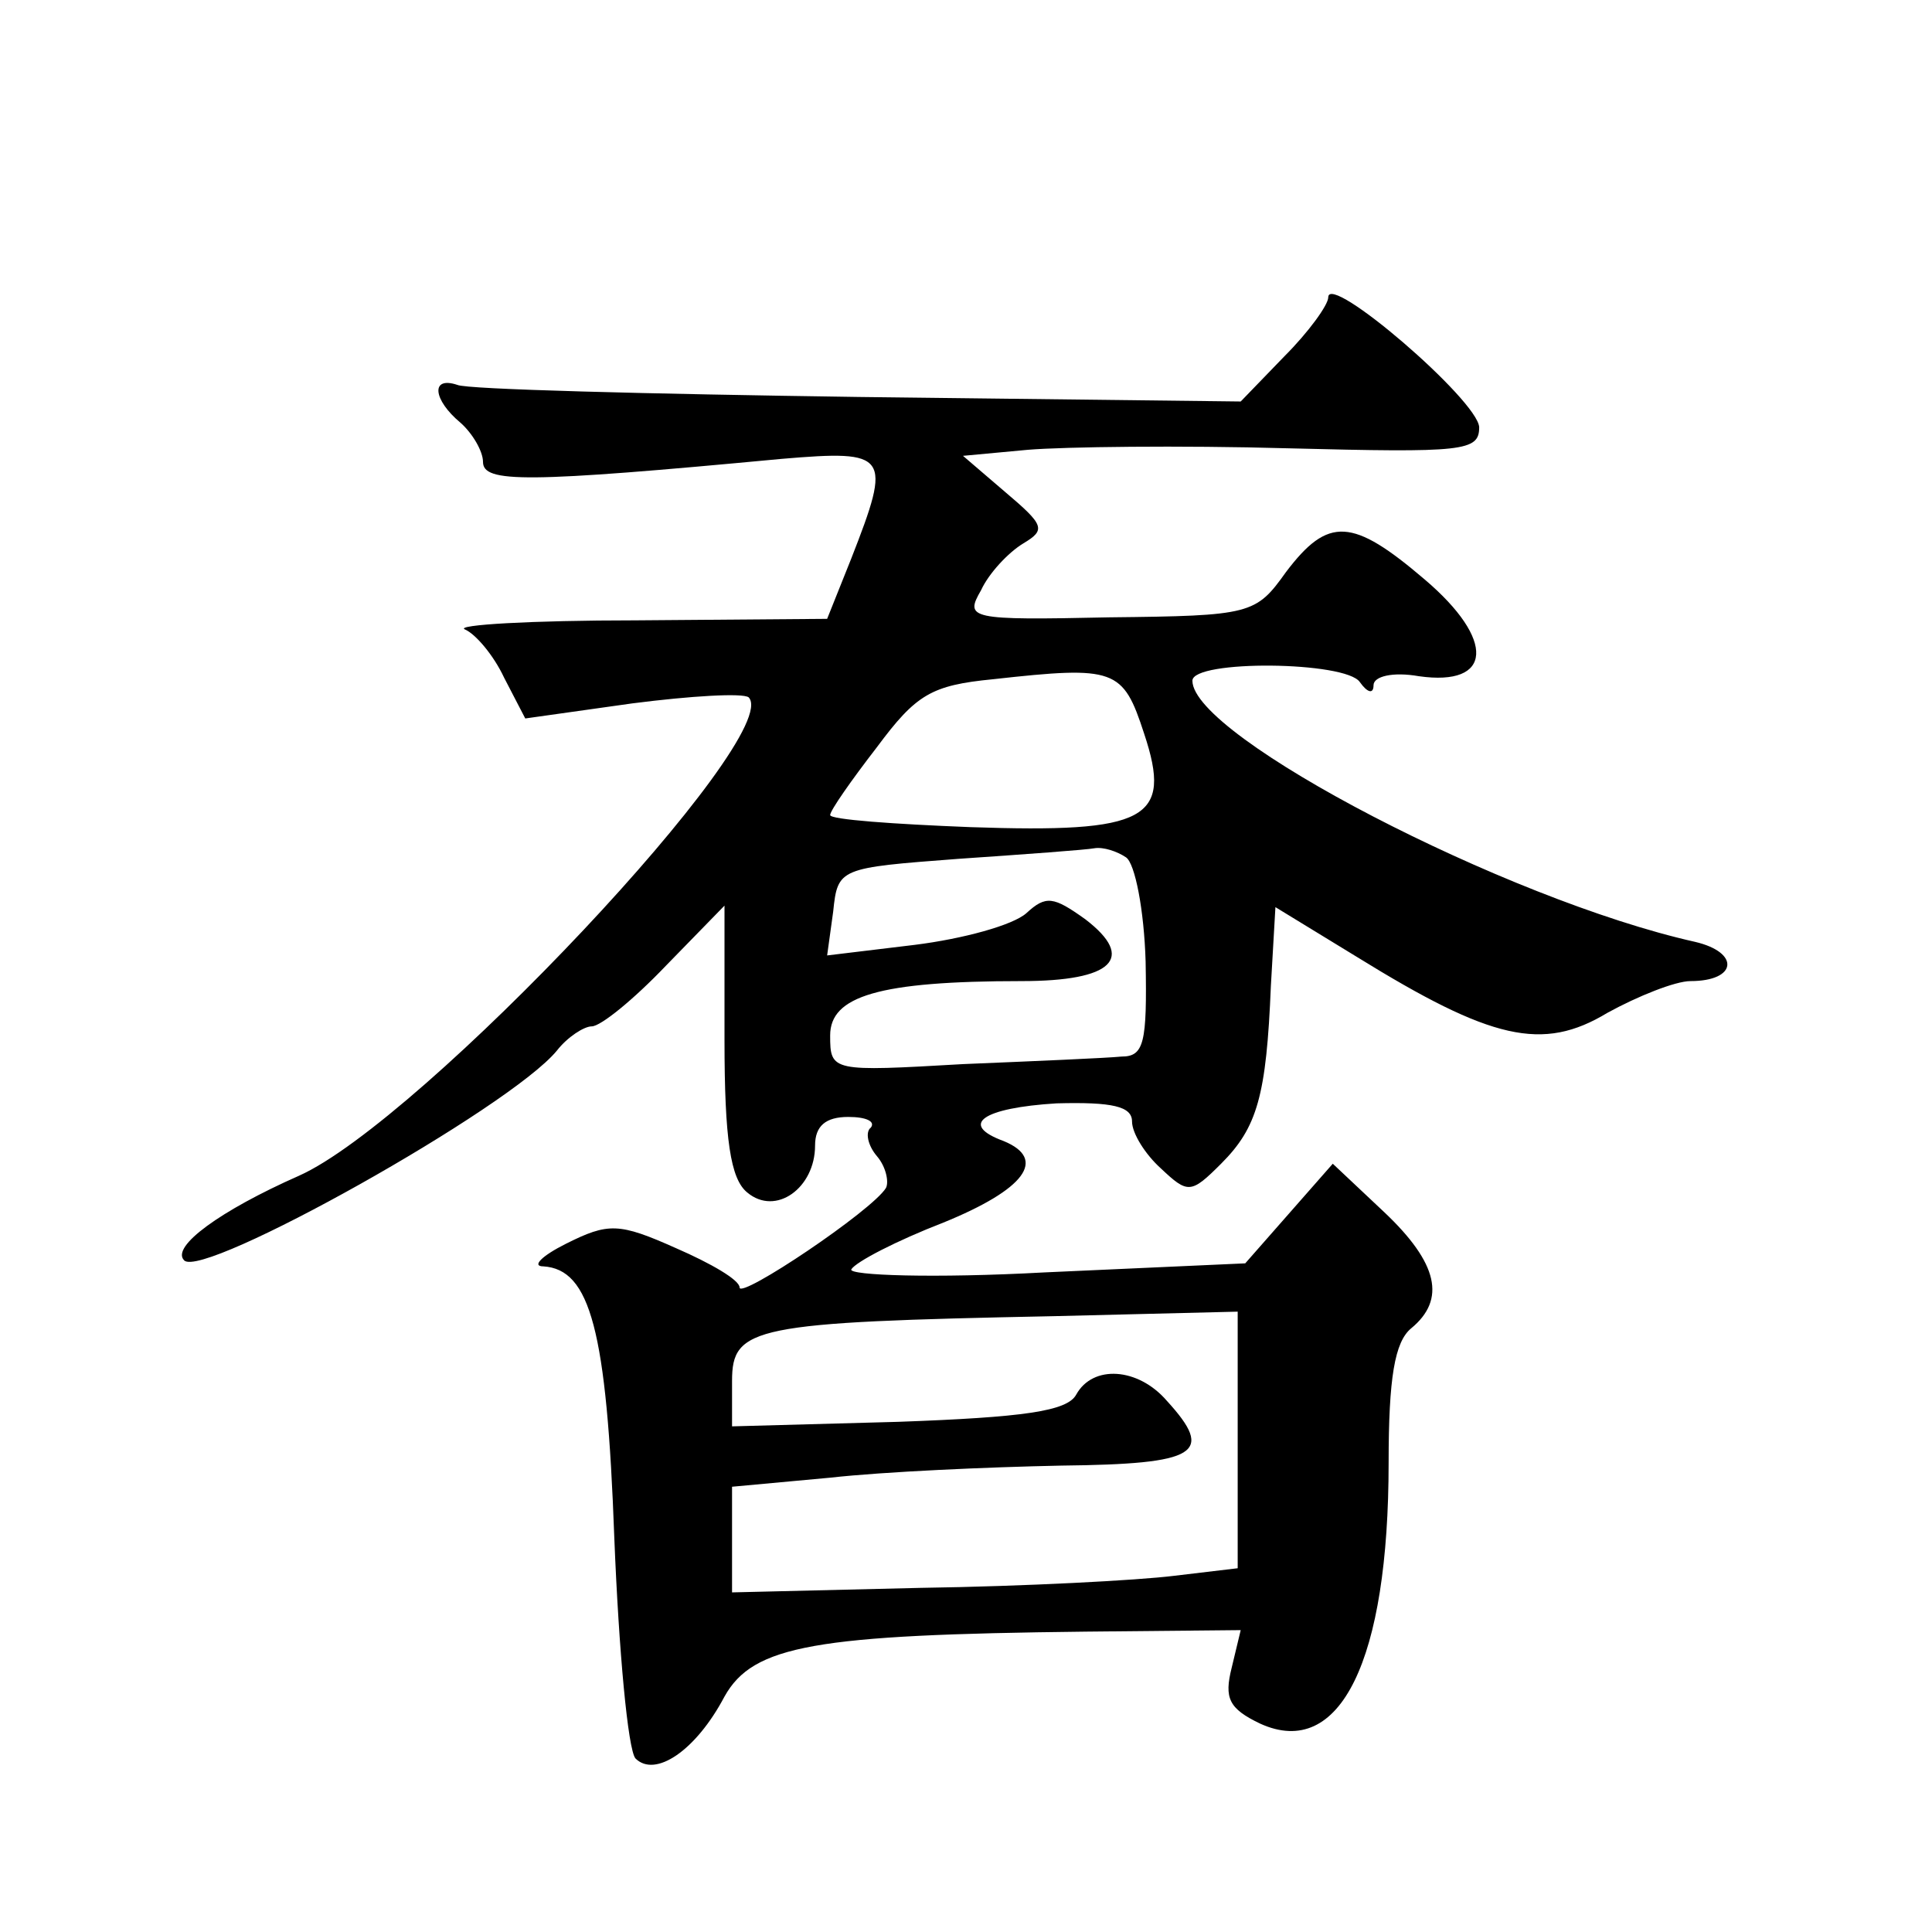 <?xml version="1.0" standalone="no"?>
<!DOCTYPE svg PUBLIC "-//W3C//DTD SVG 20010904//EN"
 "http://www.w3.org/TR/2001/REC-SVG-20010904/DTD/svg10.dtd">
<svg version="1.0" xmlns="http://www.w3.org/2000/svg"
 width="128pt" height="128pt" viewBox="0 0 128 128"
 preserveAspectRatio="xMidYMid meet">
<g transform="translate(0,128) scale(0.1,-0.1)"
fill="#0" stroke="none">
<path d="M880 1083 c0 -5 -13 -23 -29 -39 l-29 -30 -253 3 c-140 2 -260 5 -266
8 -18 6 -16 -10 2 -25 8 -7 15 -19 15 -26 0 -14 28 -14 198 2 71 6 73 3 46 -66
l-16 -40 -127 -1 c-69 0 -120 -3 -113 -6 7 -3 19 -17 26 -32 l14 -27 71 10 c39
5 73 7 77 4 24 -25 -217 -281 -298 -317 -52 -23 -85 -47 -76 -56 12 -13 216 101
247 139 7 9 18 16 23 16 6 0 28 18 49 40 l39 40 0 -89 c0 -66 4 -92 15 -101 19
-16 45 3 45 31 0 13 7 19 22 19 12 0 18 -3 15 -7 -4 -3 -2 -12 4 -19 6 -7 8 -17
6 -21 -9 -15 -97 -74 -97 -66 0 5 -19 16 -42 26 -38 17 -45 17 -73 3 -16 -8 -23
-15 -15 -15 31 -2 42 -42 47 -180 3 -75 9 -140 14 -146 13 -13 40 5 59 41 19 34
60 41 239 43 l103 1 -6 -25 c-5 -20 -2 -27 19 -37 53 -24 85 42 85 173 0 56 4 80
15 89 23 19 18 43 -18 77 l-34 32 -29 -33 -29 -33 -133 -6 c-73 -4 -130 -2 -128
2 3 5 30 19 61 31 54 22 69 42 40 54 -30 11 -14 22 35 25 37 1 50 -2 50 -12 0 -8
9 -22 19 -31 18 -17 20 -17 40 3 24 24 30 45 33 118 l3 52 54 -33 c89 -55 123 -63
166 -37 20 11 45 21 55 21 31 0 33 19 3 26 -125 28 -333 136 -333 173 0 14 102
13 111 -1 5 -7 9 -8 9 -2 0 6 13 9 30 6 49 -7 51 24 4 64 -48 41 -64 42 -92 5 -20
-28 -23 -29 -117 -30 -93 -2 -96 -1 -85 18 5 11 18 25 28 31 15 9 14 12 -12 34
l-28 24 43 4 c24 2 101 3 172 1 117 -3 127 -2 127 14 -1 18 -100 103 -100 86z m-122
-289 c19 -57 2 -66 -115 -62 -51 2 -93 5 -93 8 0 3 14 23 31 45 26 35 36 41 77
45 81 9 86 7 100 -36z m-12 -82 c6 -4 12 -35 13 -69 1 -54 -1 -63 -16 -63 -10 -1
-57 -3 -105 -5 -87 -5 -88 -5 -88 19 0 26 32 36 127 36 60 0 76 15 42 41 -21 15
-26 16 -39 4 -9 -8 -42 -17 -74 -21 l-58 -7 4 29 c3 29 4 29 83 35 44 3 85 6 90
7 6 1 15 -2 21 -6z m74 -386 l0 -85 -42 -5 c-24 -3 -99 -7 -168 -8 l-125 -3 0 35
0 35 65 6 c36 4 104 7 153 8 91 1 102 8 70 43 -19 22 -49 24 -60 4 -6 -11 -35 -15
-118 -18 l-110 -3 0 30 c0 36 14 39 213 43 l122 3 0 -85z"/>
</g>
</svg>
